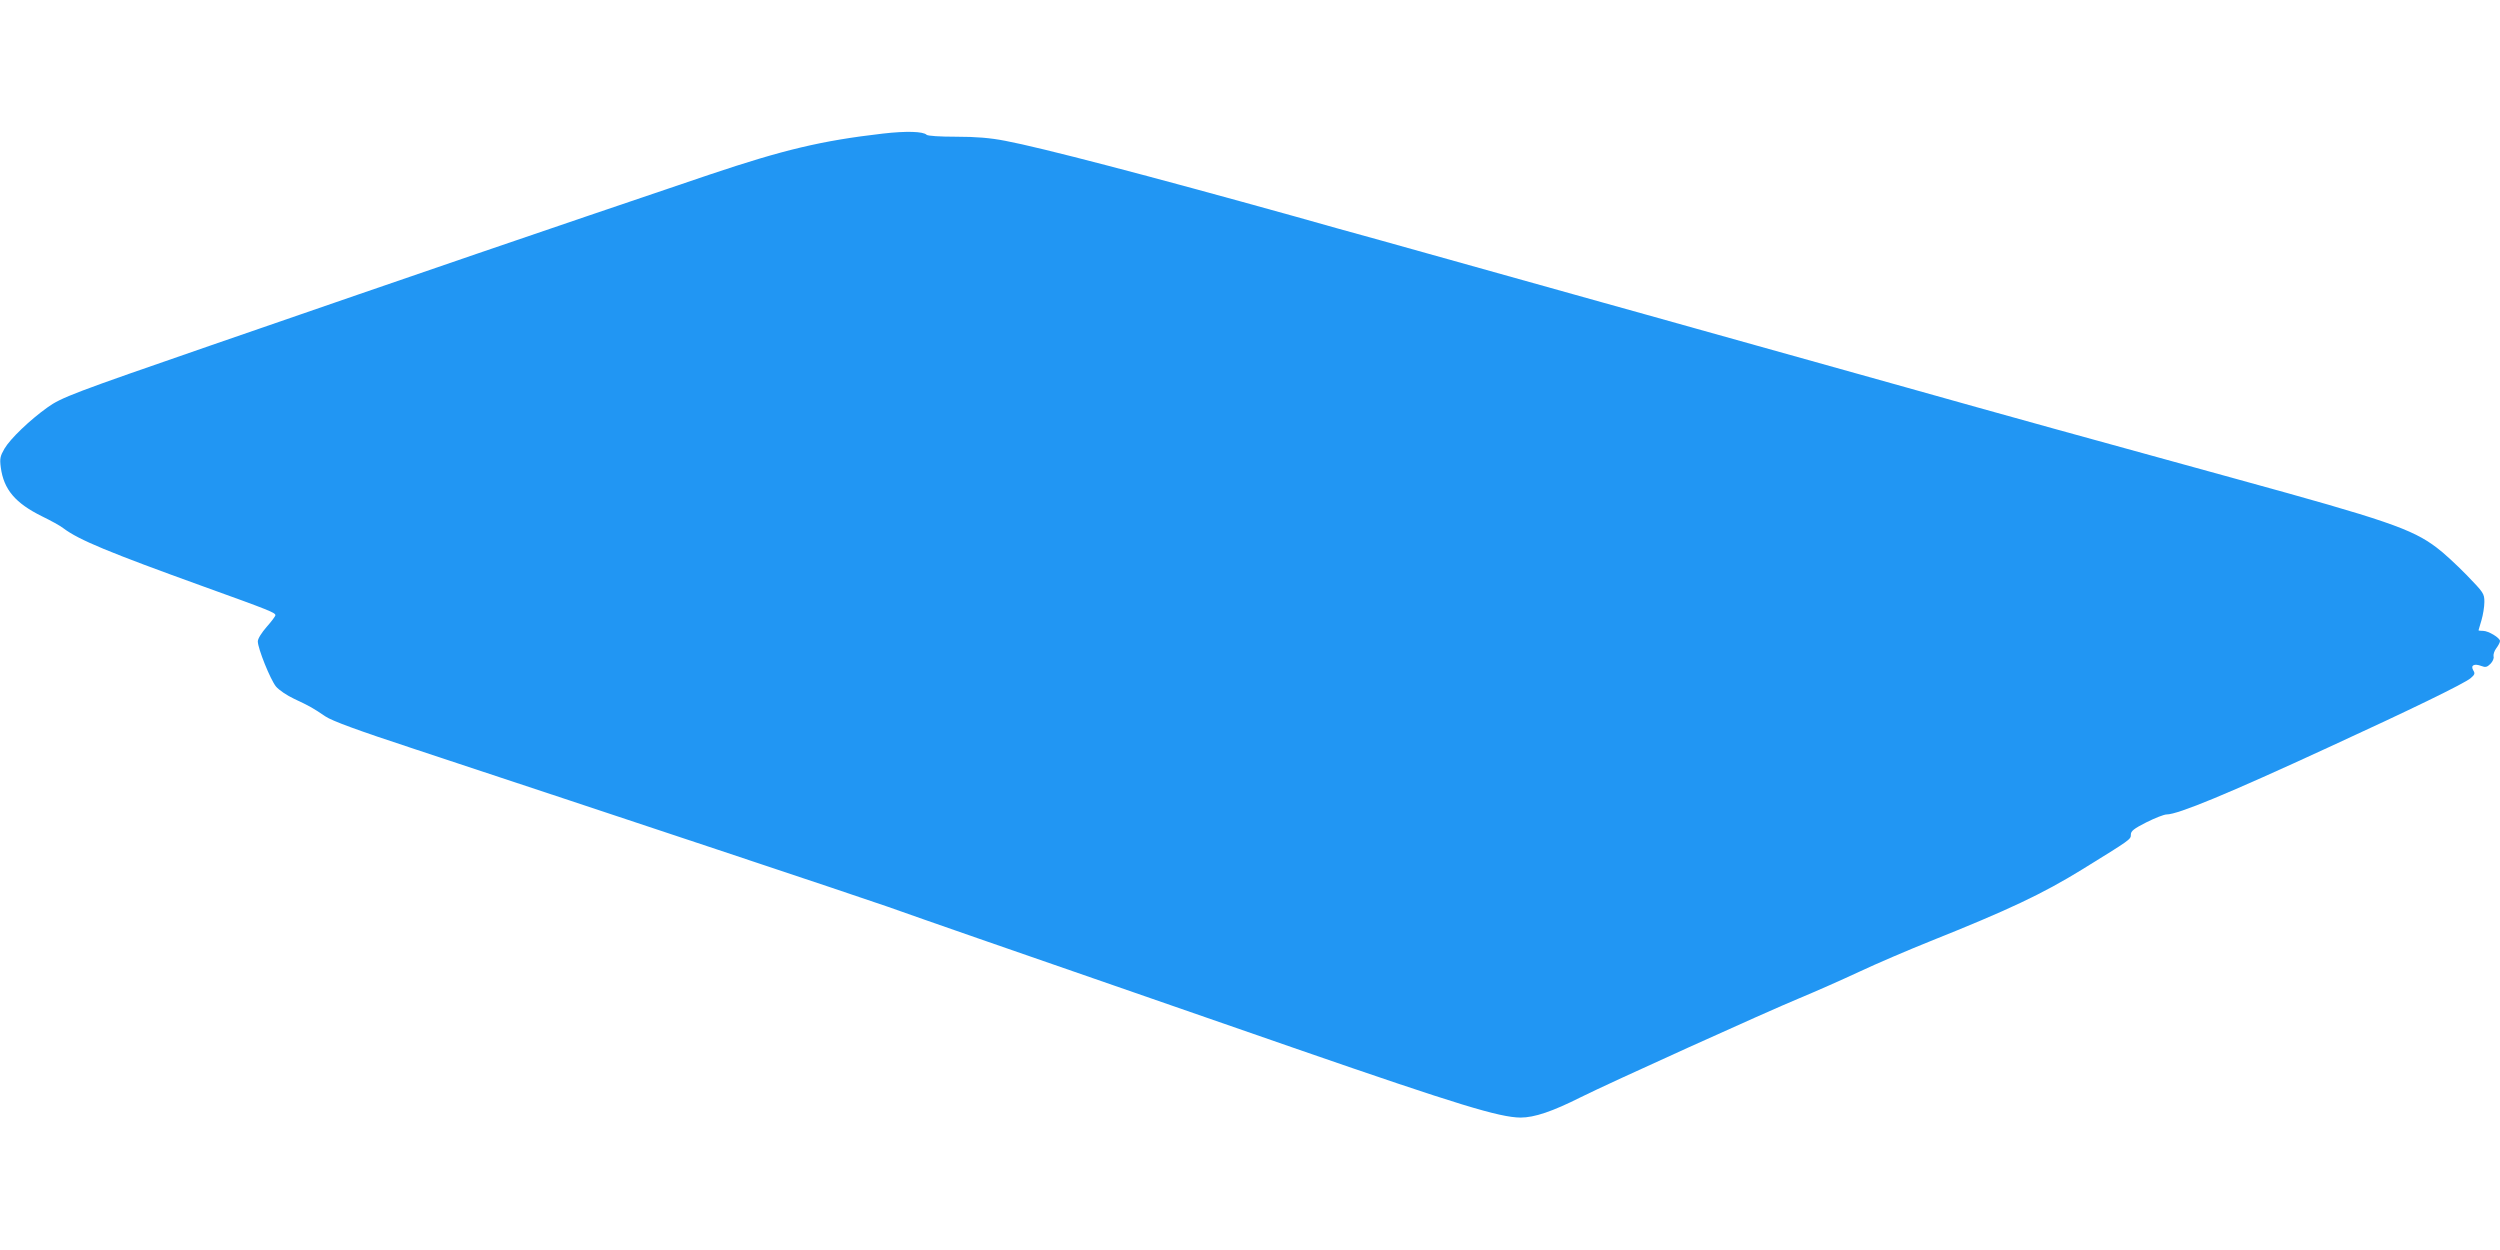 <?xml version="1.0" standalone="no"?>
<!DOCTYPE svg PUBLIC "-//W3C//DTD SVG 20010904//EN"
 "http://www.w3.org/TR/2001/REC-SVG-20010904/DTD/svg10.dtd">
<svg version="1.0" xmlns="http://www.w3.org/2000/svg"
 width="1280pt" height="640pt" viewBox="0 0 1280 640"
 preserveAspectRatio="xMidYMid meet">
<g transform="translate(0,640) scale(0.1,-0.1)"
fill="#2196f3" stroke="none">
<path d="M4520 5716 c-313 -36 -509 -83 -887 -210 -916 -310 -1389 -472 -2561
-877 -694 -240 -758 -264 -829 -315 -91 -65 -190 -160 -220 -211 -22 -38 -25
-51 -19 -96 15 -113 74 -183 212 -251 43 -21 93 -48 109 -61 80 -60 230 -122
720 -299 336 -121 365 -133 365 -146 0 -5 -20 -32 -45 -60 -26 -30 -45 -60
-45 -74 0 -36 64 -195 93 -231 14 -17 56 -46 93 -63 81 -38 95 -46 160 -90 34
-23 164 -71 459 -168 1013 -335 2289 -760 2419 -806 188 -67 669 -234 1166
-406 223 -77 648 -225 945 -328 809 -280 1022 -345 1130 -346 71 0 163 31 310
105 144 72 955 439 1120 507 77 32 213 92 303 134 89 42 253 112 365 157 400
160 574 242 777 367 251 155 250 154 250 179 0 18 15 30 80 63 44 22 90 40
103 40 58 0 312 105 832 345 414 190 694 326 725 353 21 18 23 24 13 40 -15
26 5 36 42 22 20 -8 29 -6 46 11 12 12 19 29 16 38 -2 10 4 29 14 42 10 13 19
30 19 37 0 16 -59 52 -87 52 -13 0 -23 1 -23 3 0 1 7 24 15 51 8 27 15 69 15
94 0 43 -4 48 -92 139 -51 52 -119 115 -152 139 -126 96 -263 142 -1016 349
-746 205 -1198 330 -1695 470 -638 179 -763 214 -1090 305 -159 45 -369 103
-465 130 -227 64 -876 245 -1147 321 -117 32 -311 86 -430 120 -761 212 -1305
354 -1486 388 -77 15 -149 21 -251 21 -84 0 -146 4 -152 10 -17 17 -103 20
-224 6z"/>
</g>
</svg>
